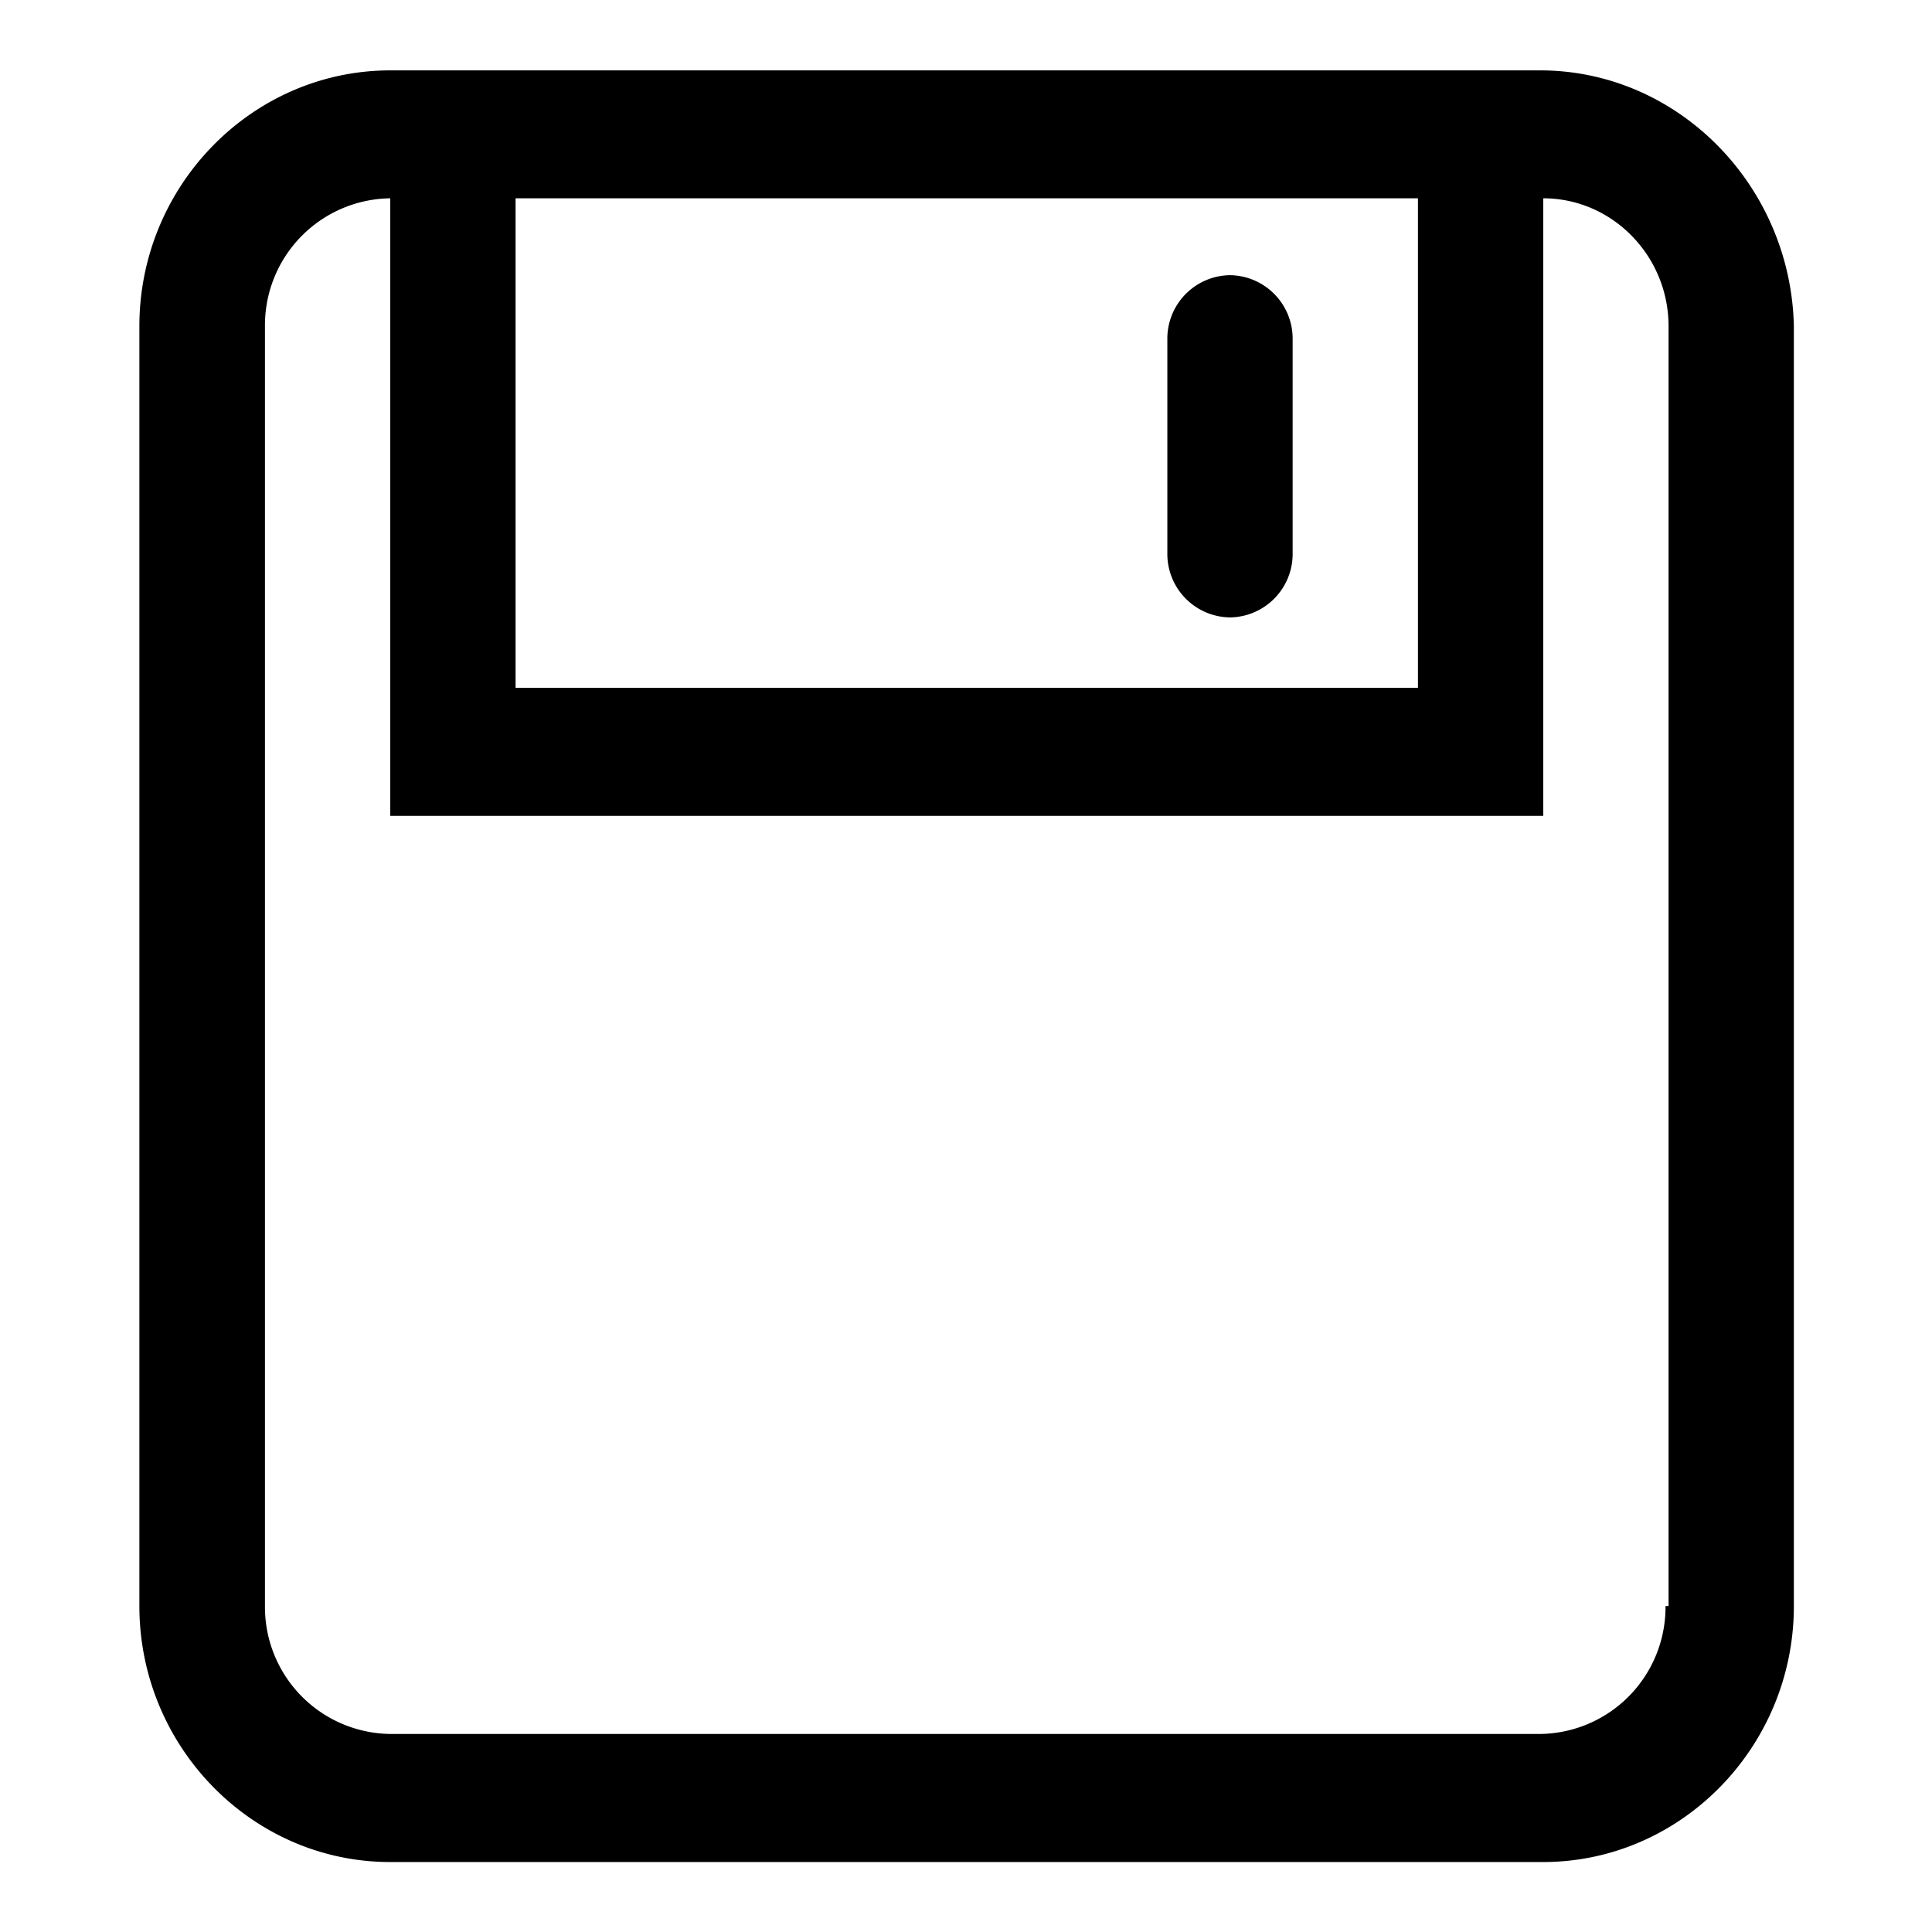 <?xml version="1.0" standalone="no"?><!DOCTYPE svg PUBLIC "-//W3C//DTD SVG 1.1//EN" "http://www.w3.org/Graphics/SVG/1.1/DTD/svg11.dtd"><svg t="1504767409327" class="icon" style="" viewBox="0 0 1024 1024" version="1.1" xmlns="http://www.w3.org/2000/svg" p-id="7342" xmlns:xlink="http://www.w3.org/1999/xlink" width="32" height="32"><defs><style type="text/css"></style></defs><path d="M816.274 37.303H206.921C133.705 37.303 73.874 98.304 73.874 172.91v678.327c0 74.606 59.831 135.68 132.901 135.68h611.109c73.143 0 132.901-61.074 132.901-135.68V172.91C949.175 98.304 889.417 37.303 816.274 37.303z m-543.013 67.803h478.281v259.438H273.262V105.106z m609.499 746.057a67.291 67.291 0 0 1-66.414 67.877H206.848a67.291 67.291 0 0 1-66.414-67.803V172.91a67.291 67.291 0 0 1 66.414-67.803v327.314h611.109V105.106c36.571 0 66.414 30.501 66.414 67.803v678.327h-1.609z" p-id="7343"></path><path d="M651.922 145.847a33.646 33.646 0 0 0-33.207 33.865V293.303a33.646 33.646 0 0 0 33.207 33.938 33.646 33.646 0 0 0 33.207-33.938V179.712a33.646 33.646 0 0 0-33.207-33.865z" p-id="7344"></path></svg>